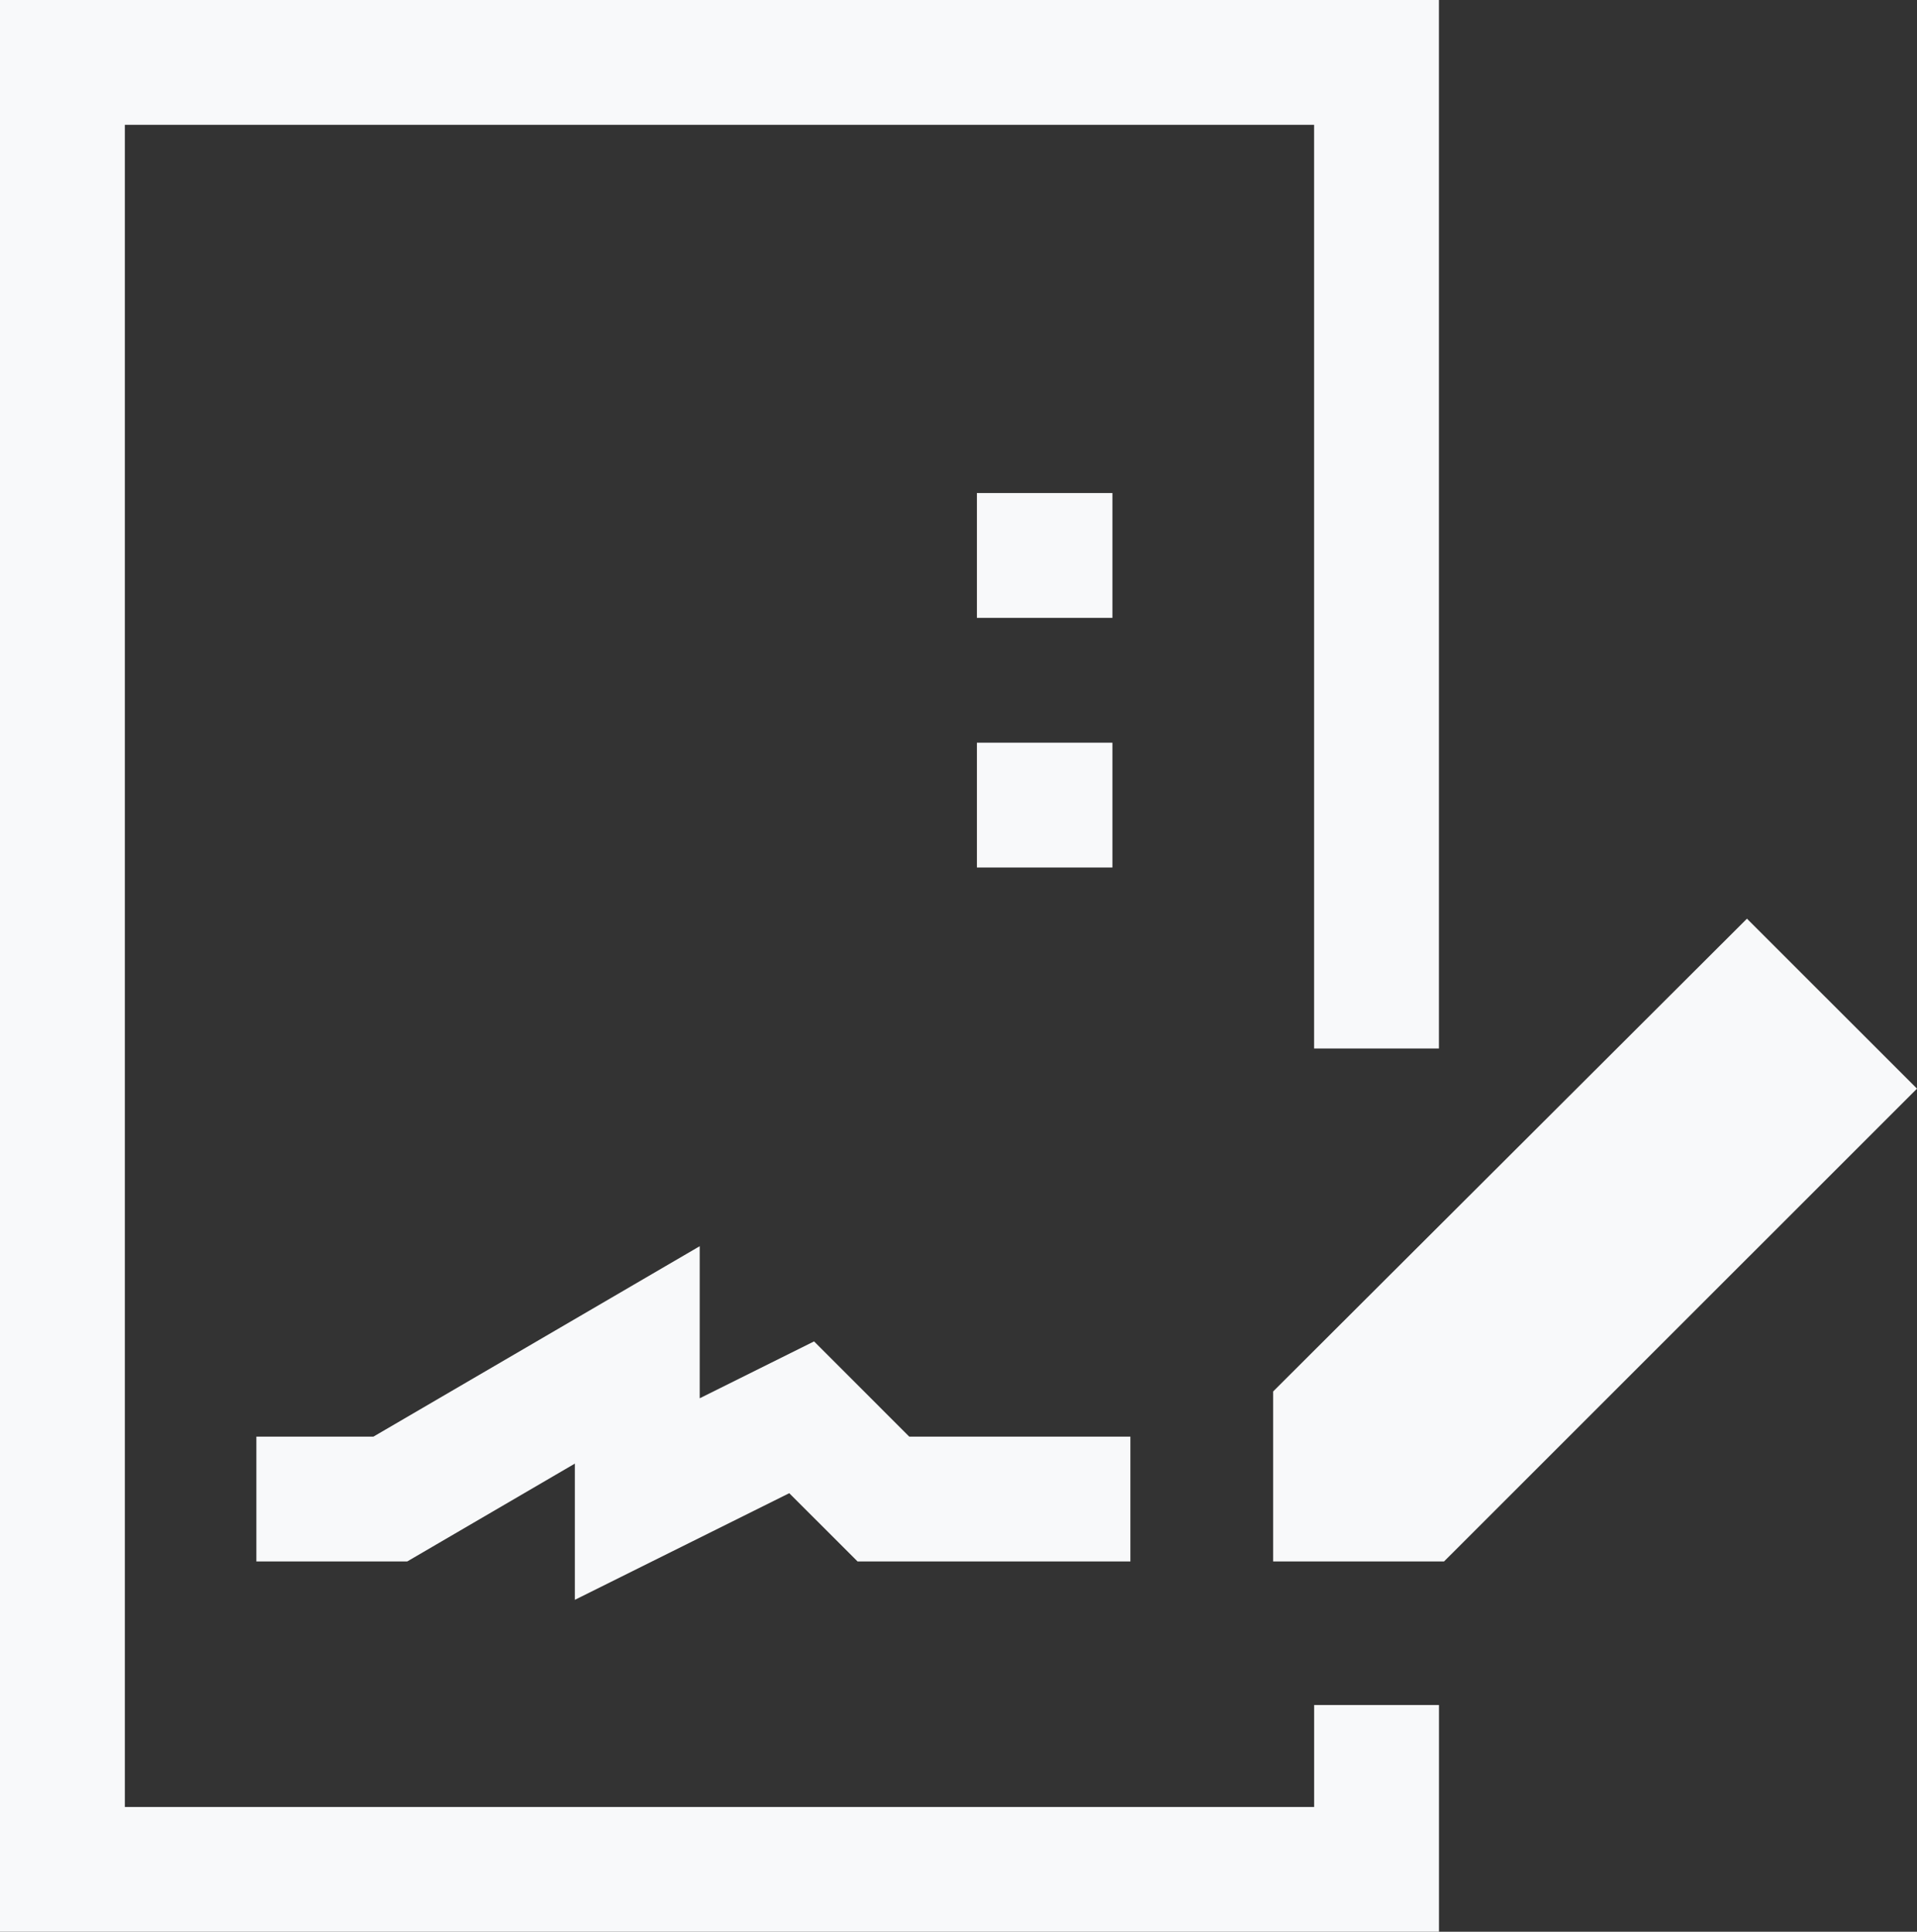 <svg xmlns="http://www.w3.org/2000/svg" width="46.066" height="46.429" viewBox="0 0 46.066 46.429"><rect x="0" y="0" width="46.066" height="46.429" fill="#333333" stroke="none"/><path d="M0,0V46.429H34.579v-5.45h-3V43.43H3V3H31.578V25.2h3V0Z" fill="#f8f9fa"/><path d="M13.814,38.451V35.177L9.785,37.529H6.161v-3H8.973l7.841-4.577v3.655l2.748-1.367,2.288,2.289h5.314v3H20.608l-1.642-1.641Z" fill="#f8f9fa"/><path d="M30.594,33.443v4.086H34.7L46.066,26.165,41.98,22.08Z" fill="#f8f9fa"/><rect width="3.257" height="3" transform="translate(23.475 17.85)" fill="#f8f9fa"/><rect width="3.257" height="3" transform="translate(23.475 11.85)" fill="#f8f9fa"/></svg>